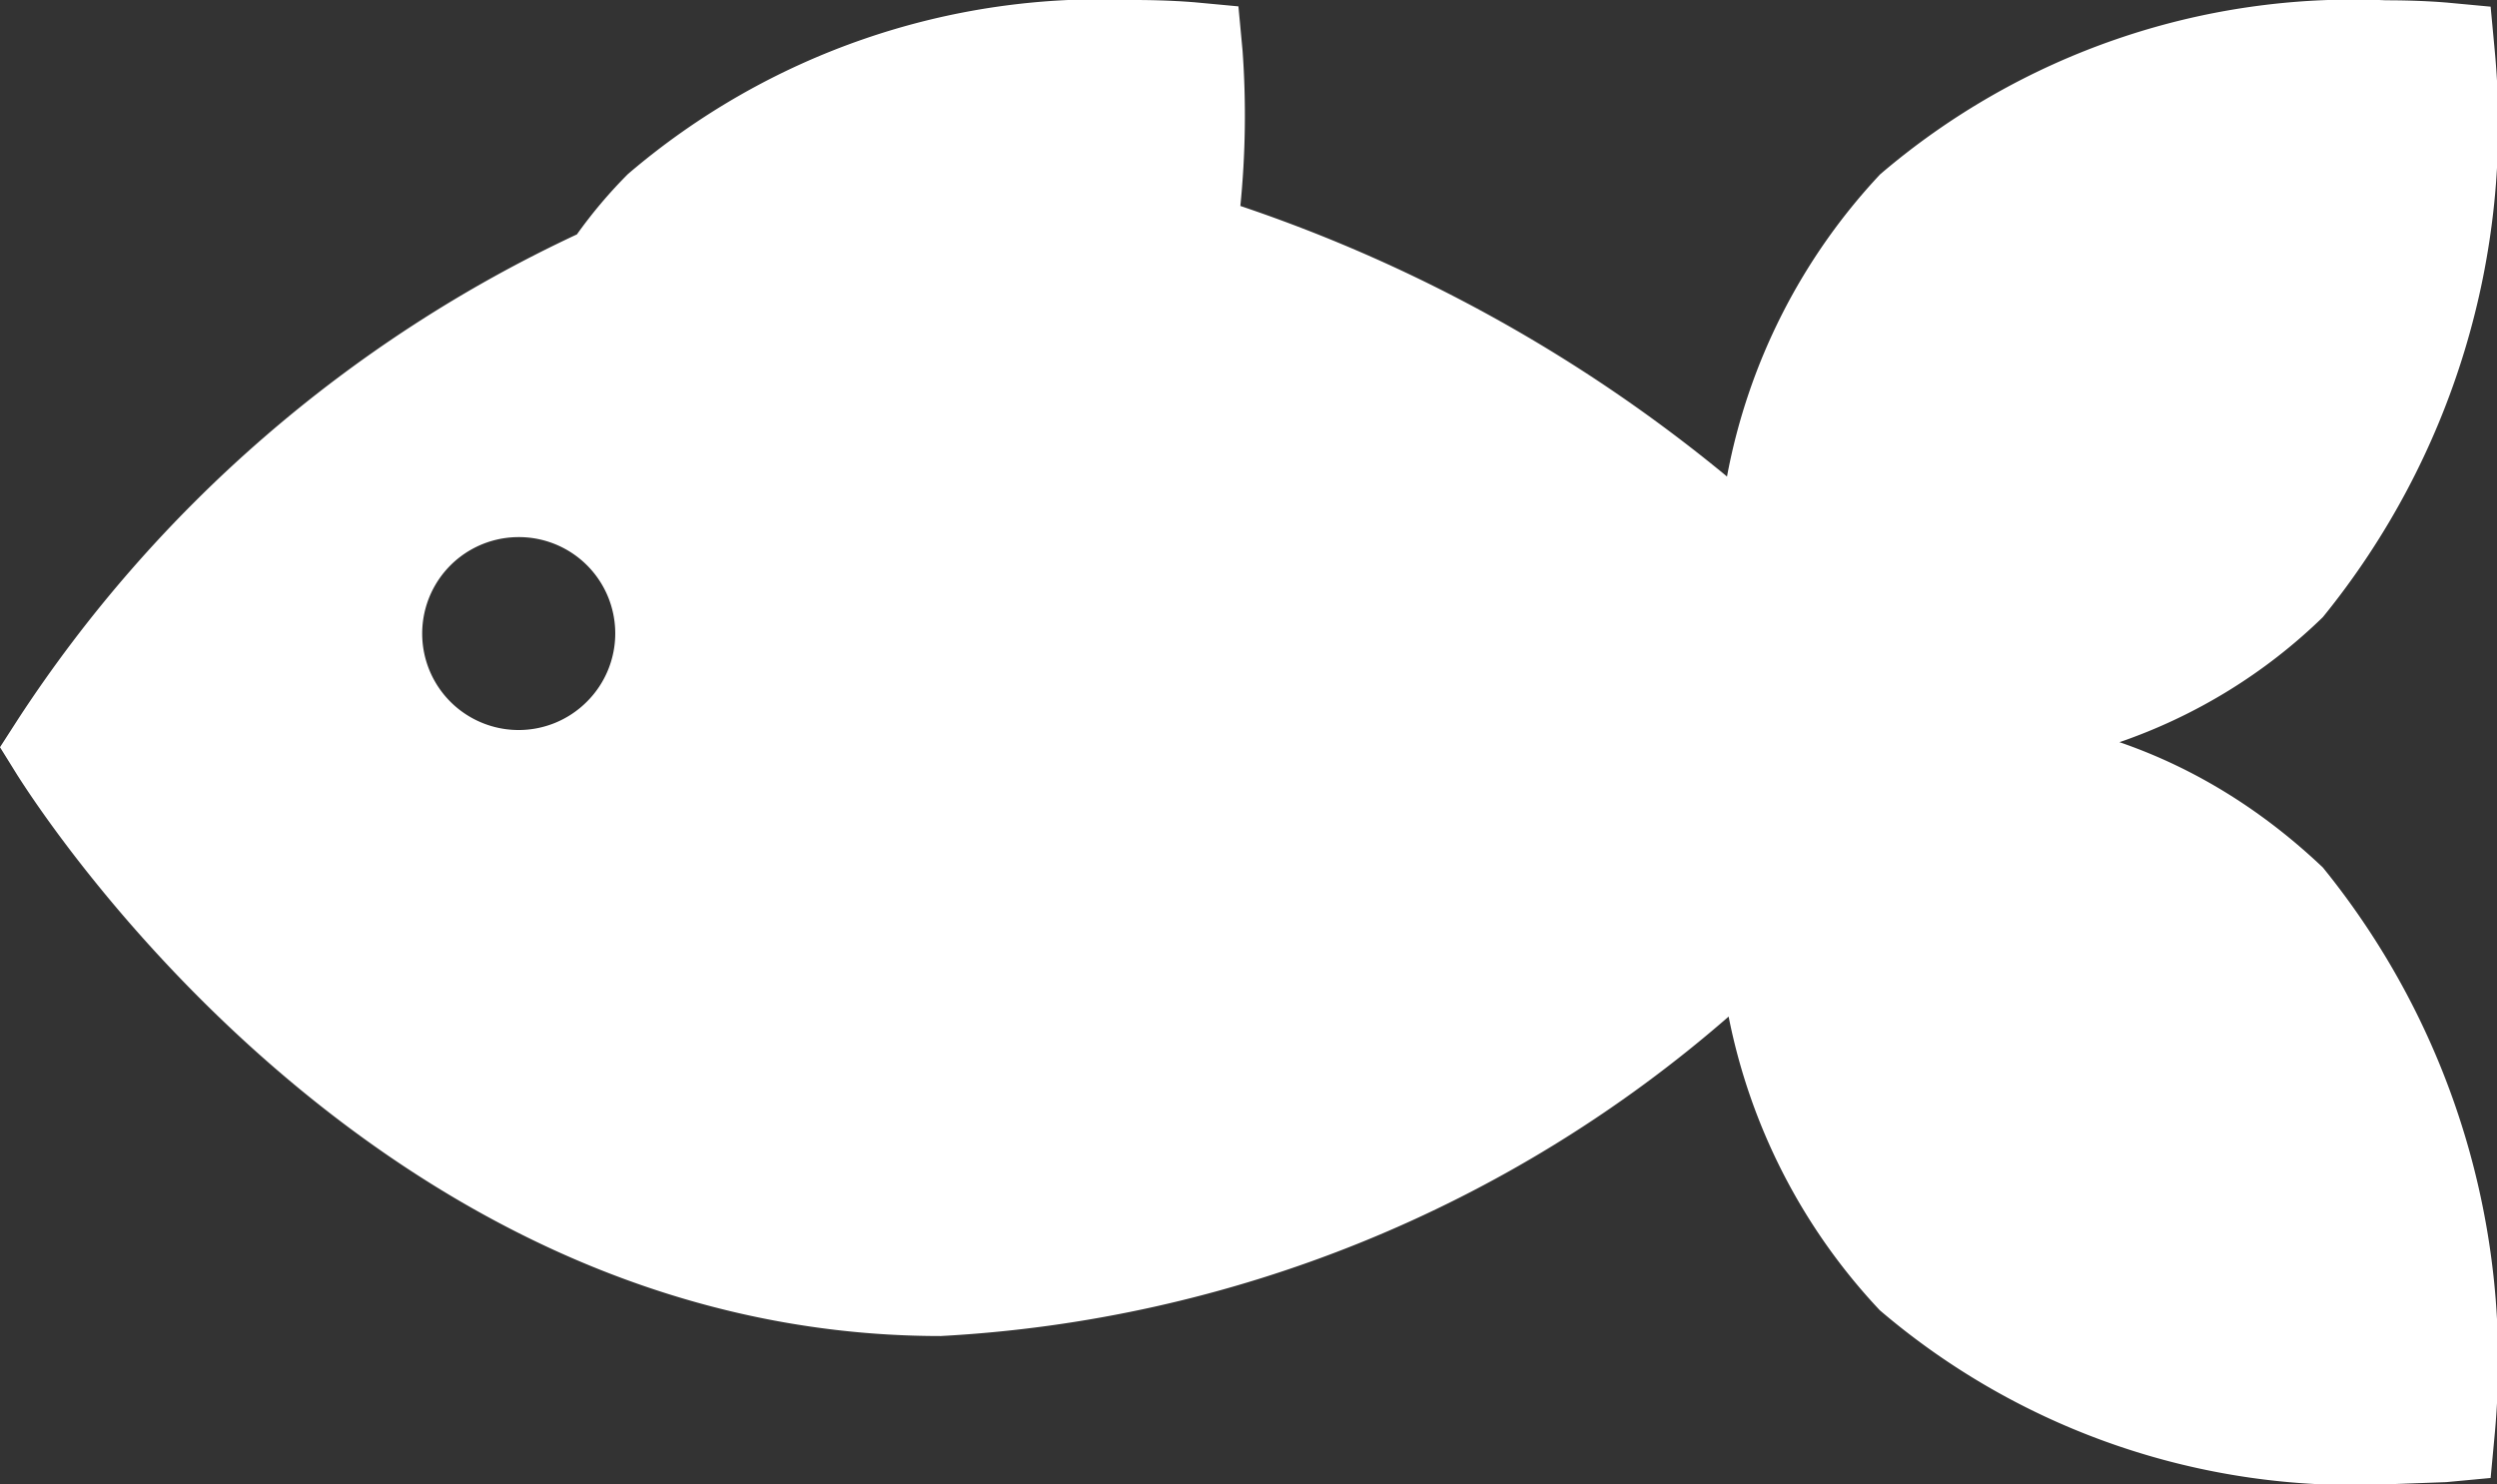 <svg xmlns="http://www.w3.org/2000/svg" width="16.85" height="10.019" xmlns:v="https://vecta.io/nano"><rect width="100%" height="100%" fill="#333333" stroke="none"/><path d="M14.3 5.01c.515-.177.985-.465 1.375-.845.872-1.073 1.29-2.445 1.16-3.82l-.028-.3-.3-.028c-.006 0-.16-.015-.406-.015-1.246-.056-2.466.364-3.414 1.175a4.07 4.07 0 0 0-1.033 2.039A10.34 10.34 0 0 0 8.37 1.39c.035-.348.04-.698.015-1.047l-.028-.3-.3-.028C8.05.015 7.896 0 7.65 0 6.405-.056 5.185.364 4.237 1.175a3.25 3.25 0 0 0-.344.407 9.1 9.1 0 0 0-3.77 3.27L0 5.043l.118.19c.1.154 2.375 3.784 6.23 3.784a8.81 8.81 0 0 0 5.317-2.156c.147.743.5 1.43 1.02 1.982.948.81 2.17 1.23 3.416 1.175l.406-.015.3-.028.028-.3c.128-1.377-.29-2.748-1.16-3.82-.4-.38-.86-.67-1.373-.846zM3.5 4.927a.65.65 0 1 1 0-1.302.65.65 0 0 1 .46 1.111.65.65 0 0 1-.46.191z" fill="#fff"/></svg>